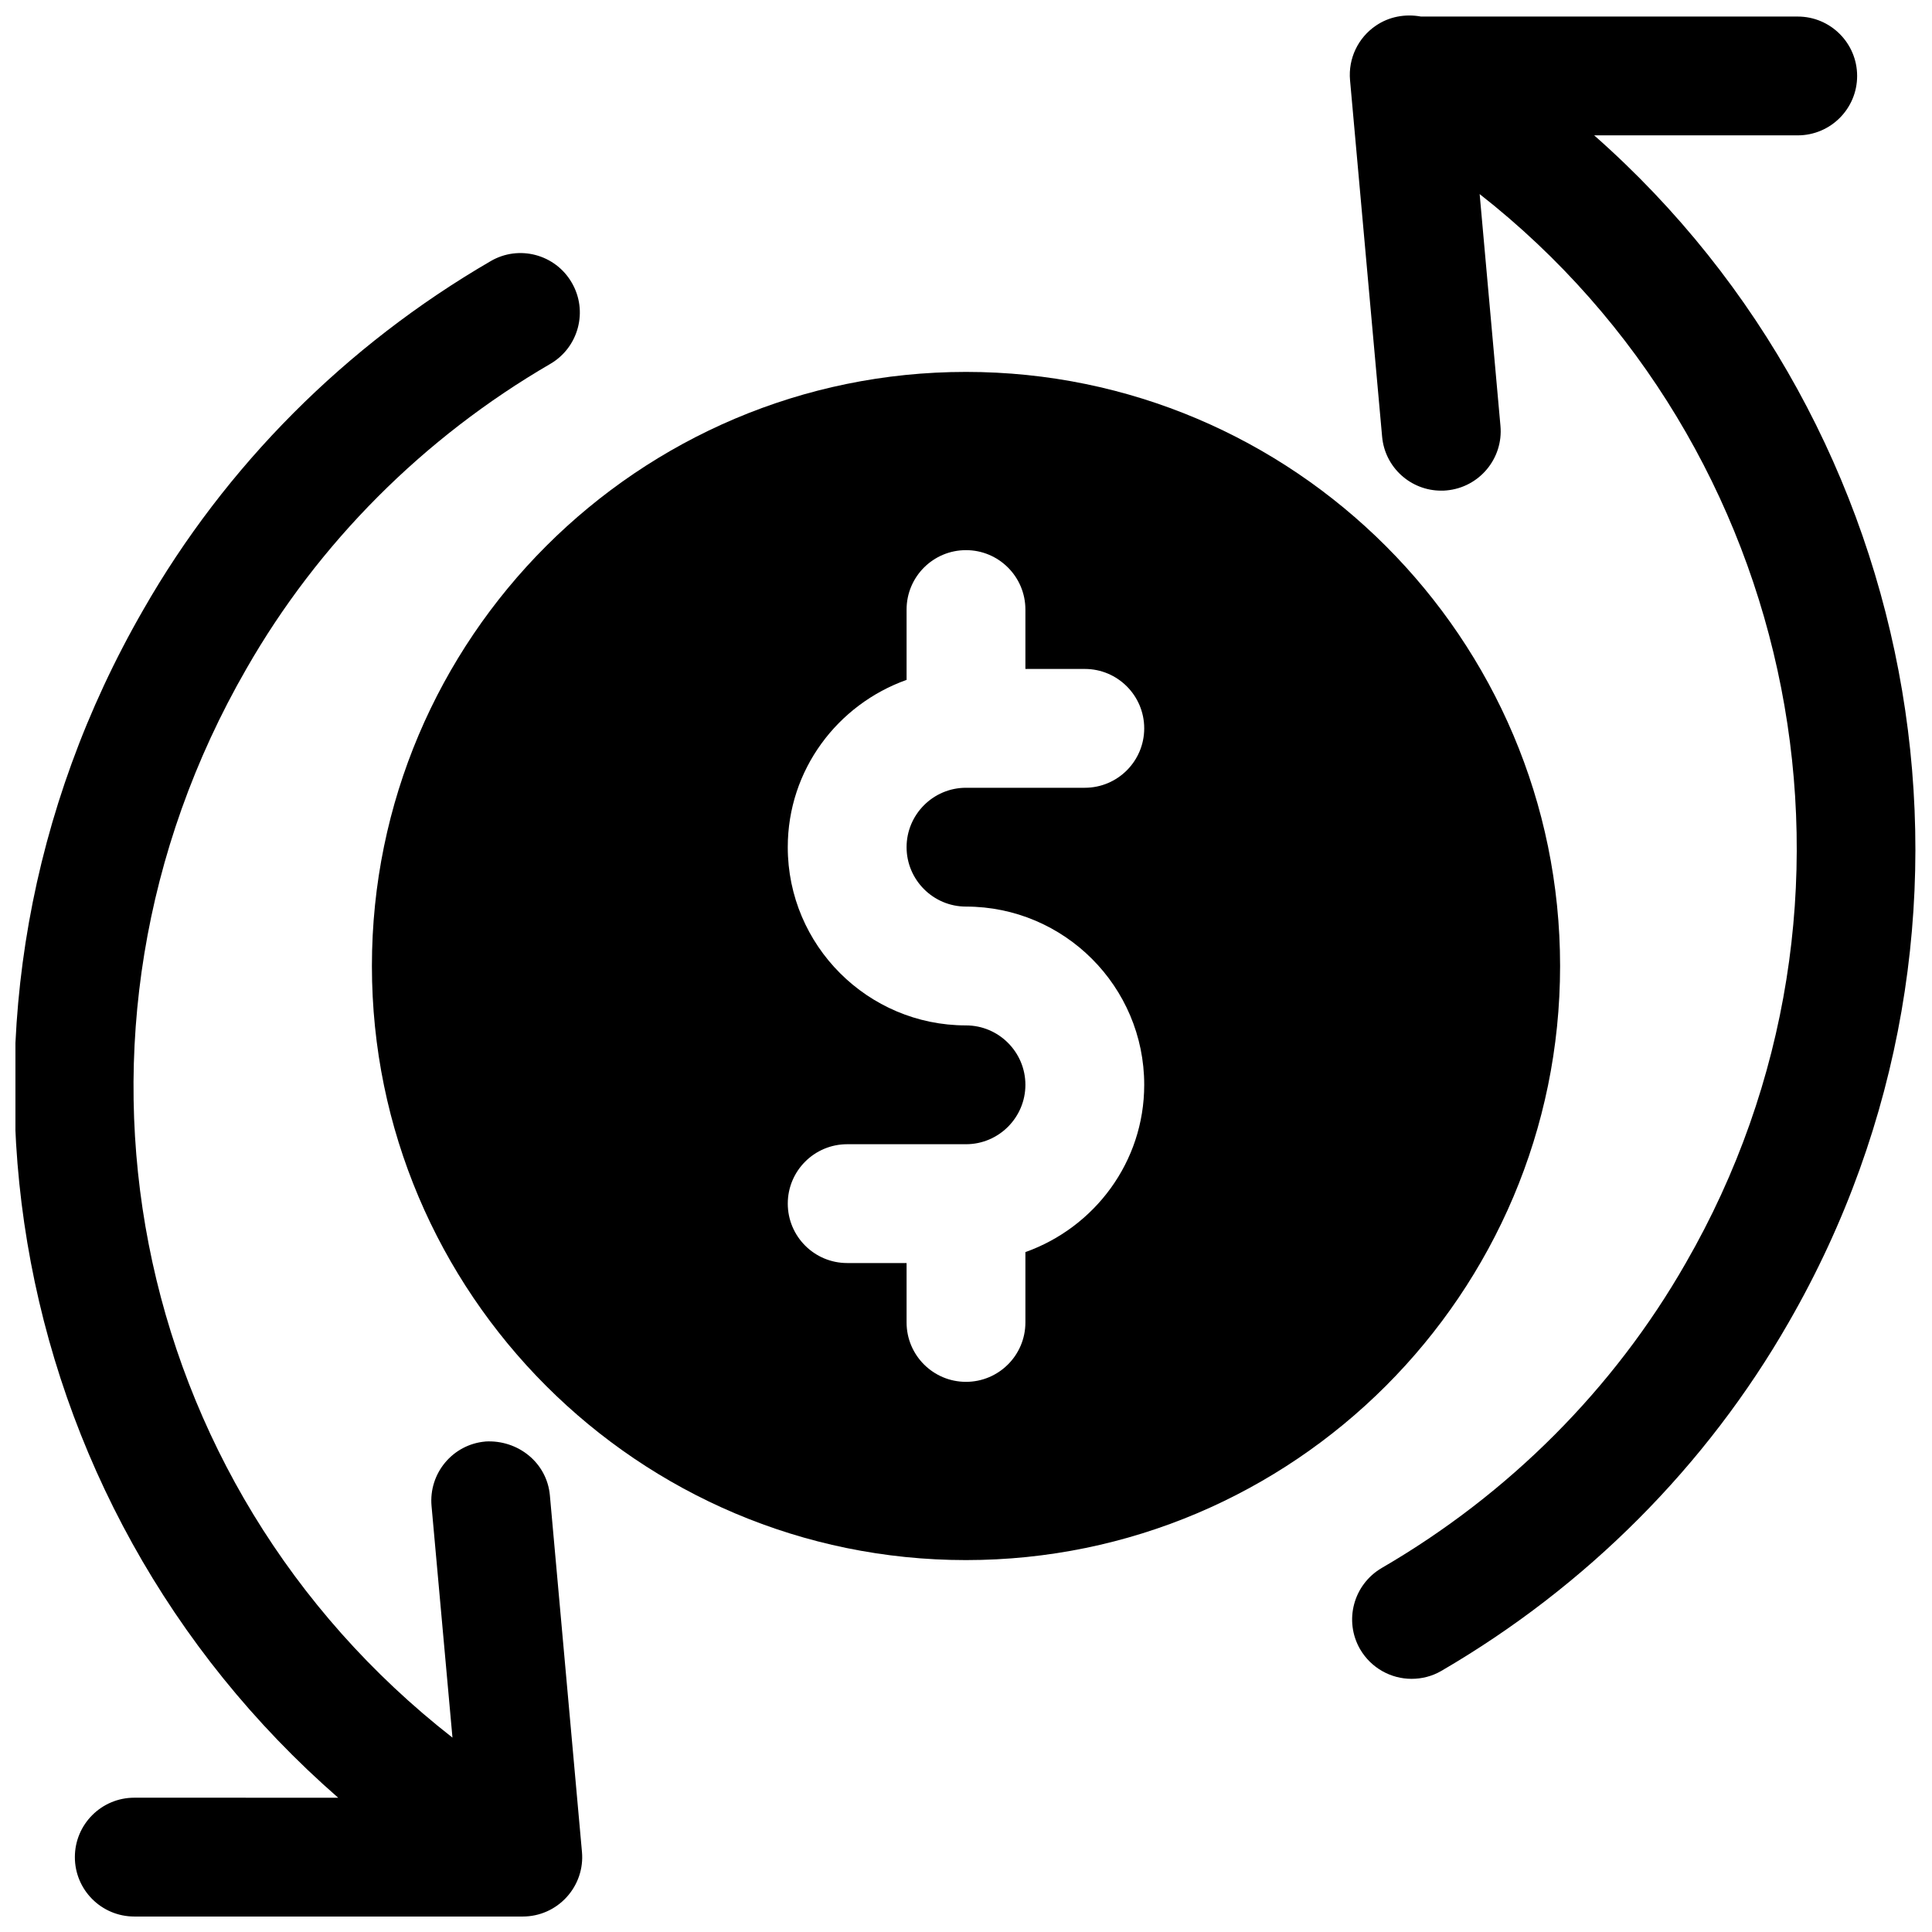 <?xml version="1.0" encoding="UTF-8"?>
<!-- Uploaded to: SVG Repo, www.svgrepo.com, Generator: SVG Repo Mixer Tools -->
<svg width="800px" height="800px" version="1.1" viewBox="144 144 512 512" xmlns="http://www.w3.org/2000/svg">
 <defs>
  <clipPath id="b">
   <path d="m501 148.09h150.9v440.91h-150.9z"/>
  </clipPath>
  <clipPath id="a">
   <path d="m148.09 211h150.91v440.9h-150.91z"/>
  </clipPath>
 </defs>
 <g clip-path="url(#b)">
  <path d="m566.48 179.87h53.938c8.691 0 15.742-7.055 15.742-15.742 0-8.691-7.055-15.742-15.742-15.742h-99.848c-4.156-0.754-8.438 0-11.965 2.426-4.723 3.211-7.336 8.723-6.832 14.422l8.5 94.465c0.723 8.188 7.59 14.328 15.648 14.328 0.504 0 0.945 0 1.449-0.062 8.629-0.789 15.051-8.438 14.266-17.098l-5.512-61.434c85.176 66.754 109.7 187.76 54.602 283.33-19.02 33.281-46.887 61.211-80.547 80.766-7.527 4.41-10.078 14.012-5.731 21.539 2.961 5.039 8.219 7.84 13.633 7.84 2.707 0 5.414-0.66 7.902-2.109 38.445-22.387 70.25-54.316 92.039-92.355 60.492-104.93 36.844-236.7-51.543-314.57z"/>
 </g>
 <g clip-path="url(#a)">
  <path d="m272.63 526.02c-8.66 0.754-15.051 8.438-14.266 17.098l5.543 61.371c-86.277-67.383-110.18-186.82-54.602-283.27 19.02-33.25 46.855-61.211 80.547-80.797 7.496-4.383 10.047-14.016 5.668-21.512-4.375-7.559-14.043-10.074-21.504-5.699-38.48 22.355-70.281 54.316-92.008 92.324-61.117 105.99-38.133 236.54 51.609 314.88l-54.035-0.004c-8.691 0-15.742 7.055-15.742 15.742-0.004 8.695 7.051 15.746 15.742 15.746h102.96c4.441 0 8.629-1.859 11.617-5.133 2.992-3.273 4.473-7.621 4.062-12.027l-8.5-94.465c-0.785-8.66-8.469-14.766-17.098-14.262z"/>
 </g>
 <path d="m557.44 400c0-86.812-70.629-157.44-157.44-157.44-86.809 0-157.44 70.629-157.44 157.44s70.629 157.44 157.44 157.44c86.812-0.004 157.44-70.629 157.44-157.44zm-157.44-15.746c26.039 0 47.23 21.191 47.23 47.23 0 20.5-13.195 37.816-31.488 44.336v18.641c0 8.691-7.055 15.742-15.742 15.742-8.691 0.004-15.746-7.051-15.746-15.742v-15.742h-15.742c-8.691 0-15.742-7.055-15.742-15.742-0.004-8.691 7.051-15.746 15.742-15.746h31.488c8.691 0 15.742-7.086 15.742-15.742 0-8.66-7.055-15.746-15.742-15.746-26.043 0-47.234-21.191-47.234-47.23 0-20.5 13.195-37.816 31.488-44.336v-18.641c0-8.691 7.055-15.742 15.742-15.742 8.691-0.004 15.746 7.051 15.746 15.742v15.742h15.746c8.691 0 15.742 7.055 15.742 15.742 0 8.695-7.055 15.746-15.742 15.746h-31.488c-8.691 0-15.746 7.086-15.746 15.746 0 8.656 7.055 15.742 15.746 15.742z"/>
</svg>